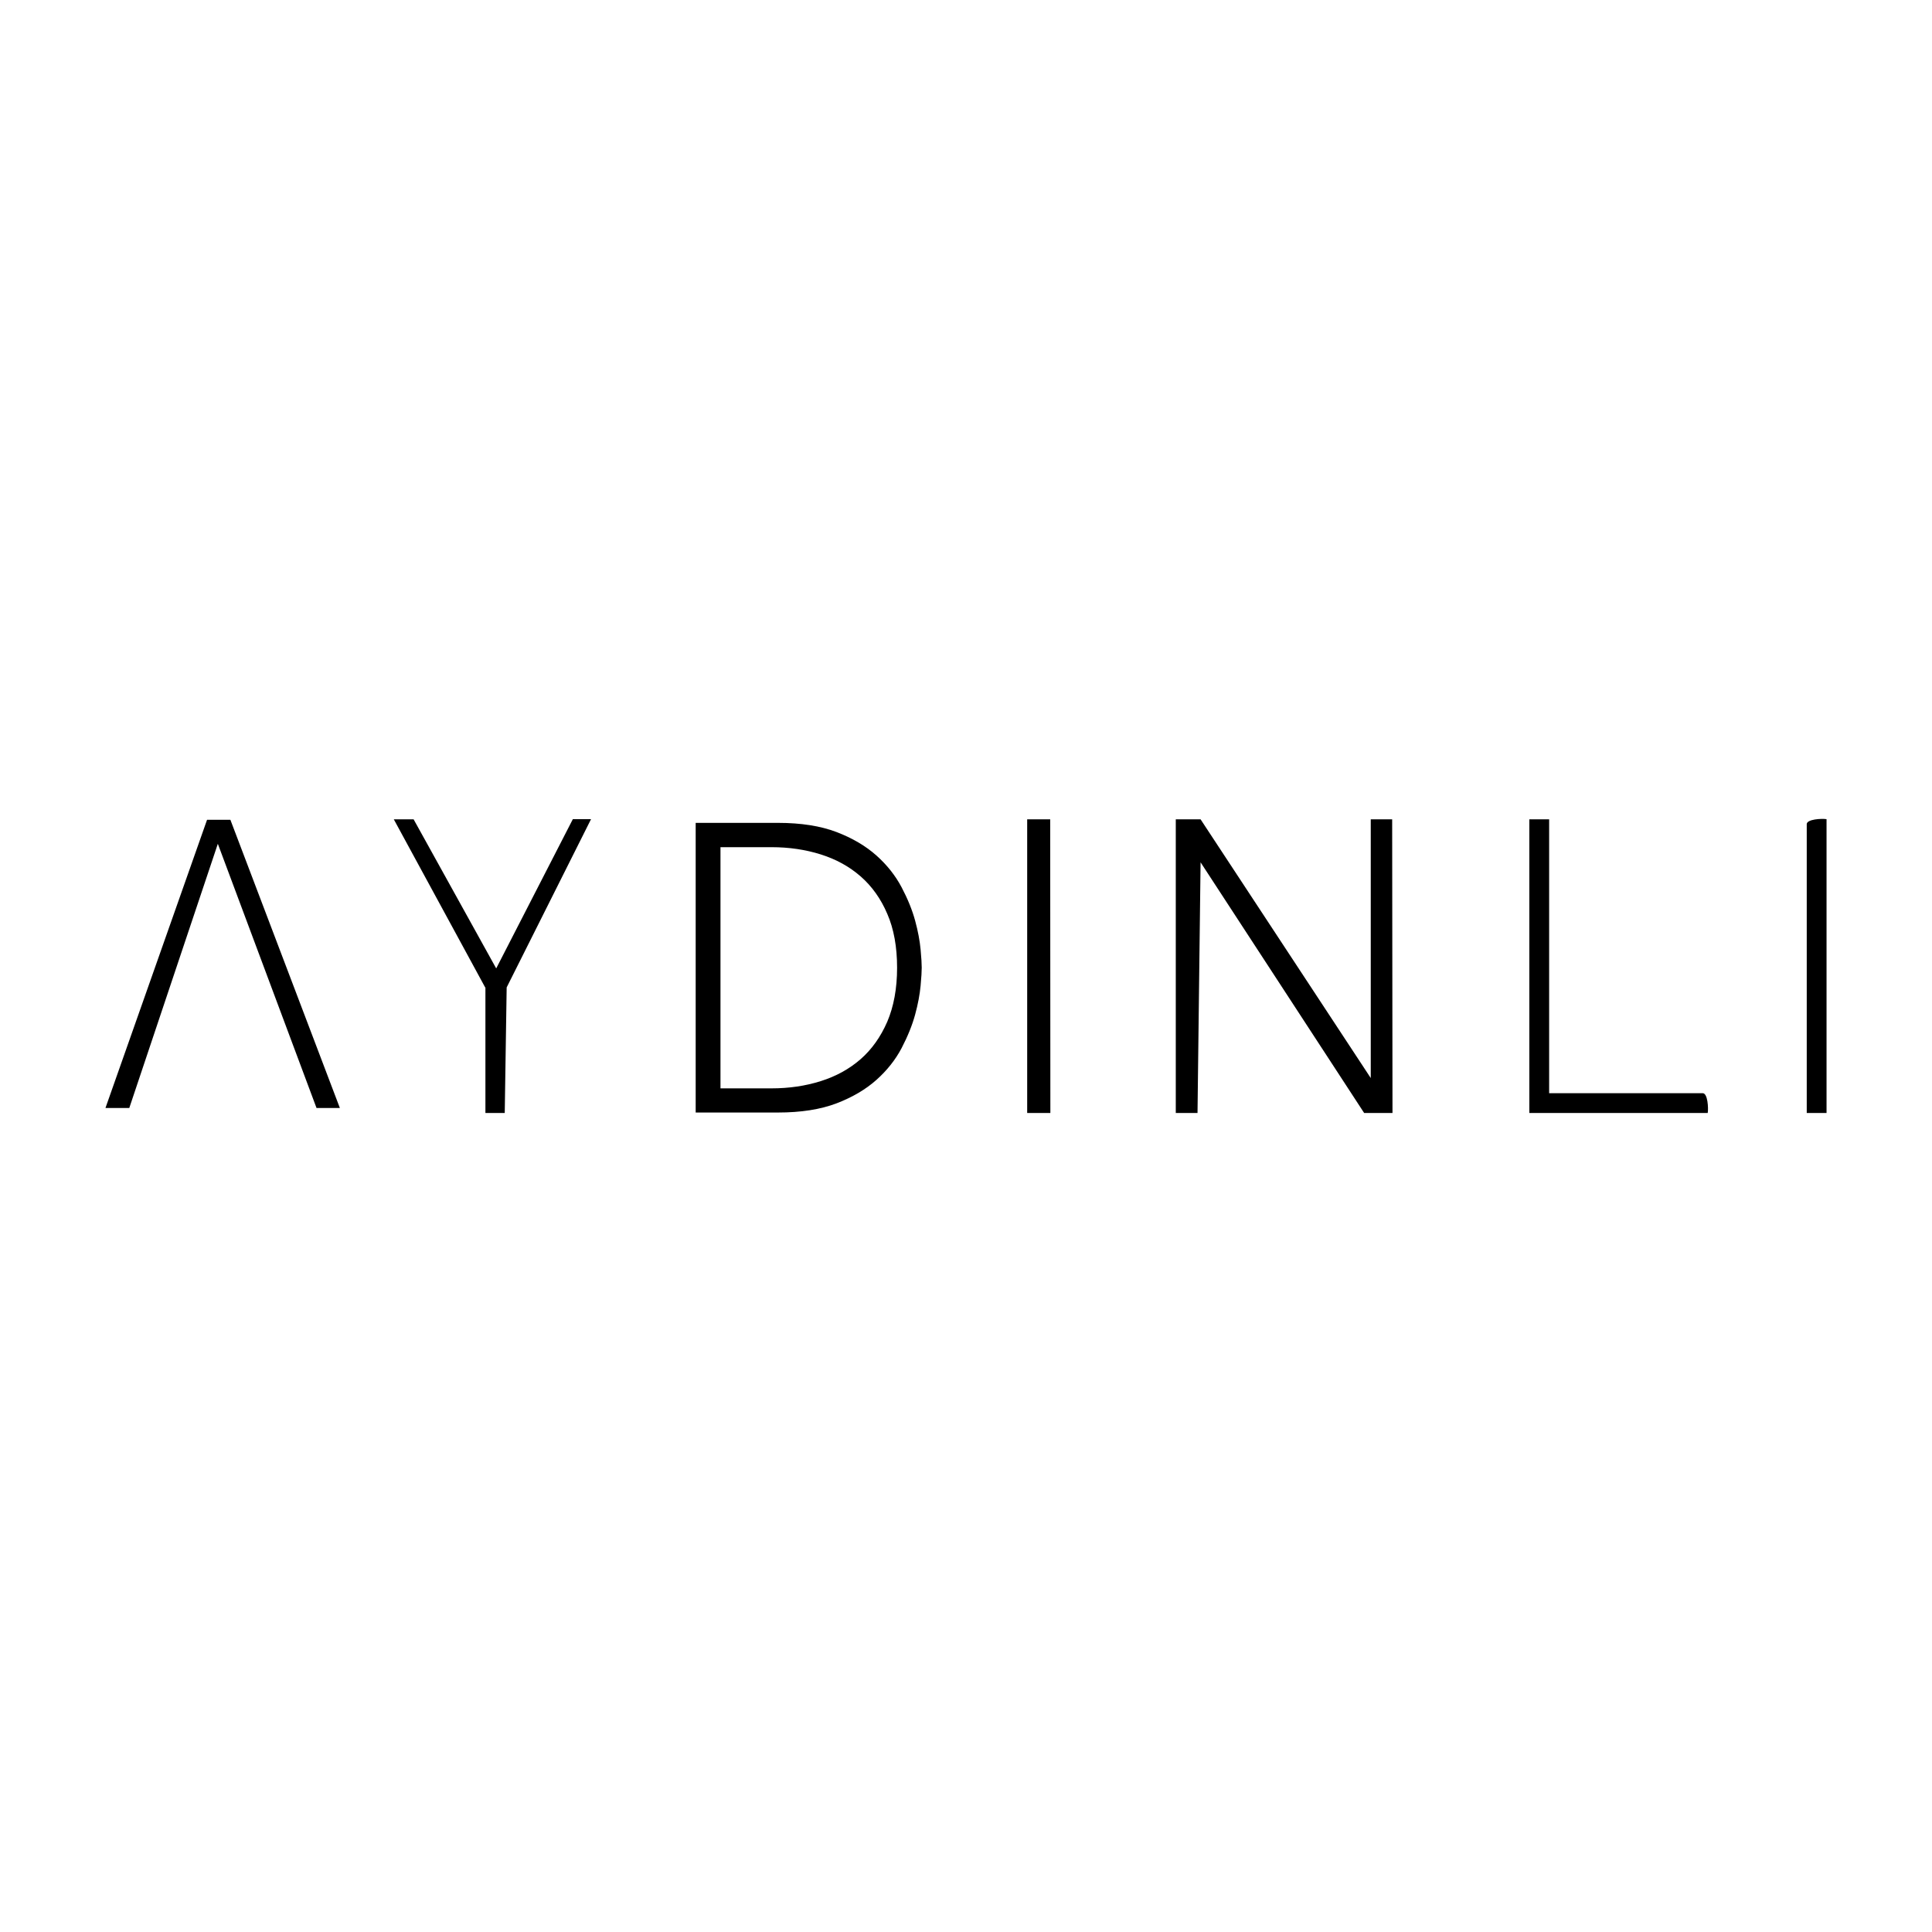<?xml version="1.0" encoding="UTF-8"?>
<svg id="Layer_1" data-name="Layer 1" xmlns="http://www.w3.org/2000/svg" viewBox="0 0 120 120">
  <g id="cPxb7o.tif">
    <g>
      <polygon points="85.14 66.96 85.14 50.89 86.47 50.89 86.49 69.13 84.73 69.13 74.57 53.56 74.38 69.13 73.03 69.13 73.03 50.89 74.57 50.89 85.14 66.96"/>
      <polygon points="14.31 50.92 21.11 68.82 19.66 68.82 13.53 52.41 8.03 68.82 6.55 68.82 12.86 50.92 14.31 50.92"/>
      <path d="M30.14,61.34l-5.68-10.45h1.23l5.13,9.26,4.76-9.27s.57,0,1.13,0l-5.24,10.45-.12,7.8h-1.2v-7.8Z"/>
      <path d="M96.22,50.89v17.01h9.54c.31,0,.36.94.31,1.23h-11.08v-18.24h1.23Z"/>
      <polygon points="63.8 50.89 65.23 50.89 65.24 69.13 63.8 69.13 63.8 50.89"/>
      <path d="M113.45,50.89v18.24h-1.23v-17.94c0-.31.94-.36,1.23-.31Z"/>
      <path d="M43.21,51.11h5.11c1.43,0,2.64.19,3.64.57.99.38,1.82.87,2.48,1.46.66.59,1.18,1.25,1.56,1.97.38.72.66,1.41.84,2.07.18.66.29,1.26.34,1.79.05.53.07.91.07,1.13s-.02.6-.07,1.13c-.05.53-.16,1.13-.34,1.79-.18.66-.46,1.35-.84,2.08-.38.72-.9,1.38-1.56,1.97-.66.59-1.49,1.08-2.48,1.46-1,.38-2.21.57-3.64.57h-5.11v-18.03ZM44.75,67.6h3.17c1.09,0,2.11-.15,3.06-.45.95-.3,1.77-.75,2.47-1.36.7-.61,1.25-1.39,1.66-2.33.4-.94.61-2.06.61-3.35s-.2-2.41-.61-3.35c-.4-.94-.96-1.72-1.66-2.33-.7-.61-1.52-1.06-2.47-1.36-.95-.3-1.97-.45-3.06-.45h-3.17v14.97Z"/>
    </g>
  </g>
</svg>